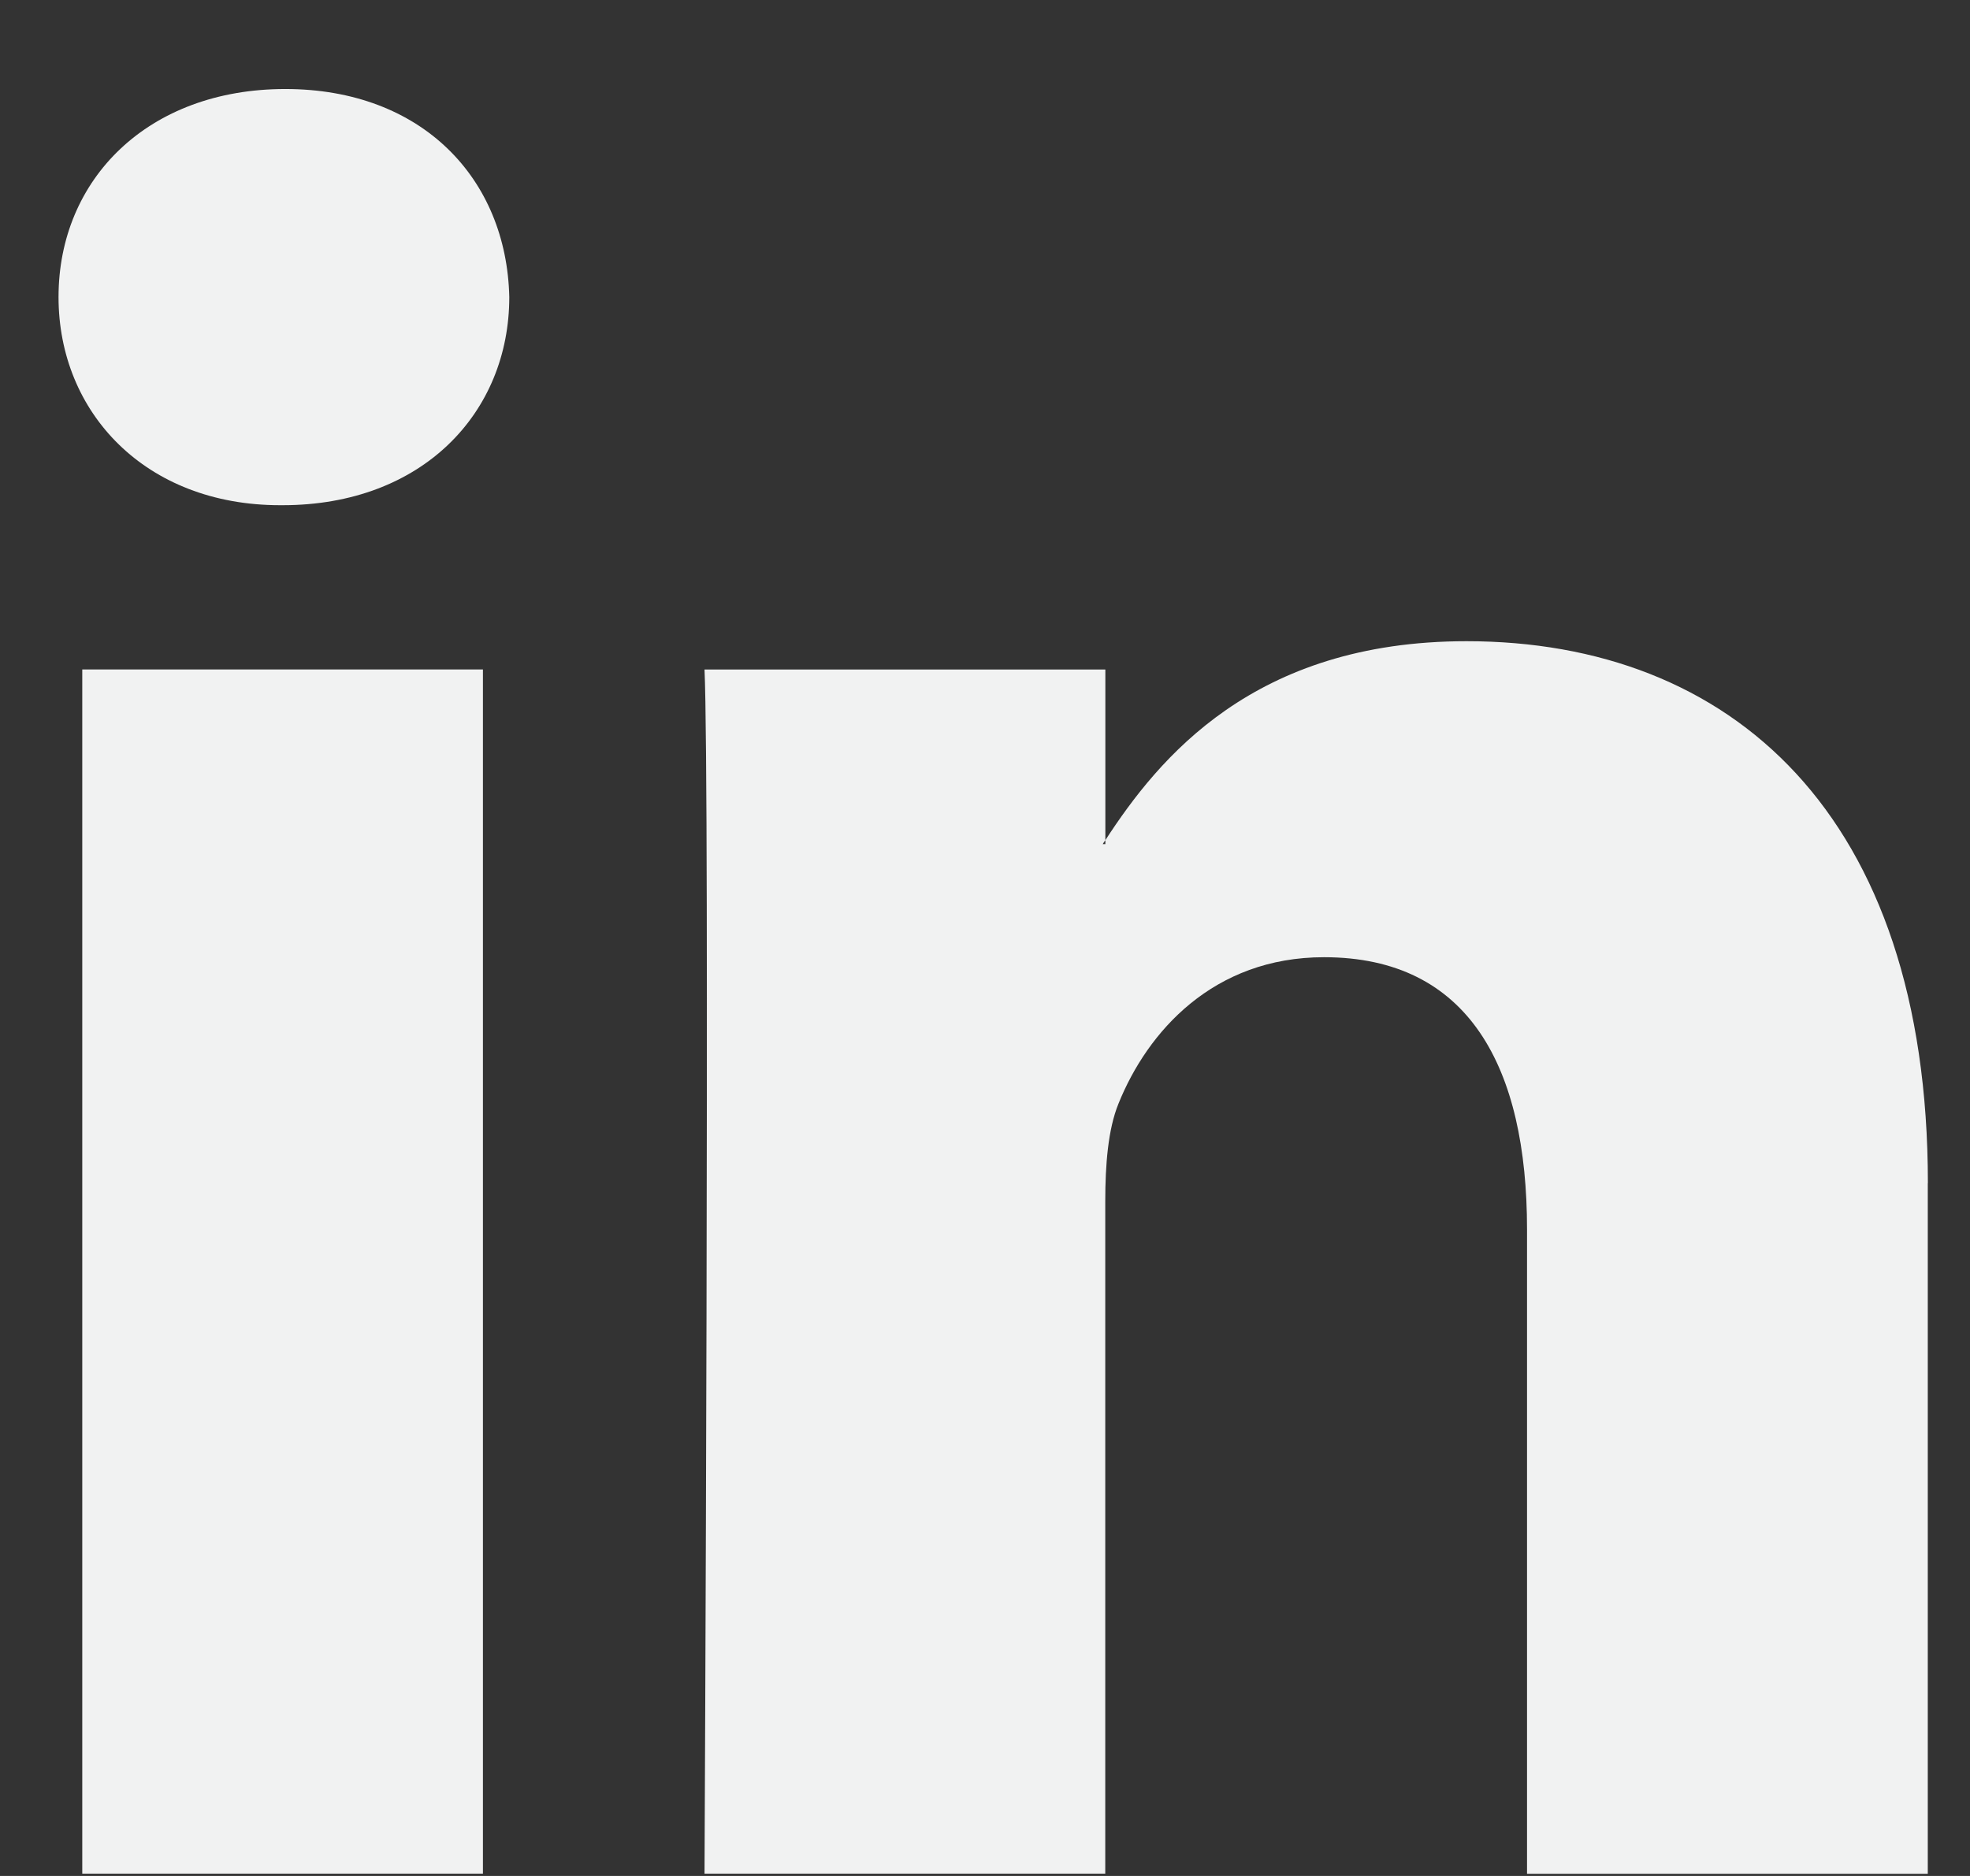 <svg height="20" viewBox="0 0 21 20" width="21" xmlns="http://www.w3.org/2000/svg"><rect x="0" y="0" width="21" height="20" fill="#333333" stroke="none"/><path d="m8.877 26.976h4.271v-12.839h-4.271zm2.164-19.027c-1.461 0-2.417.959-2.417 2.218 0 1.233.928 2.219 2.361 2.219h.028c1.49 0 2.416-.986 2.416-2.219-.028-1.259-.926-2.218-2.388-2.218zm17.509 11.665v7.363h-4.272v-6.869c0-1.725-.617-2.903-2.164-2.903-1.18 0-1.882.793-2.191 1.561-.112.274-.141.655-.141 1.04v7.17h-4.272s.057-11.634 0-12.838h4.273v1.819c-.009.014-.021.028-.028.042h.028v-.042c.568-.873 1.58-2.121 3.85-2.121 2.811 0 4.918 1.835 4.918 5.778z" fill="#f1f2f2" fill-rule="evenodd" transform="translate(-8 -7)"/></svg>
